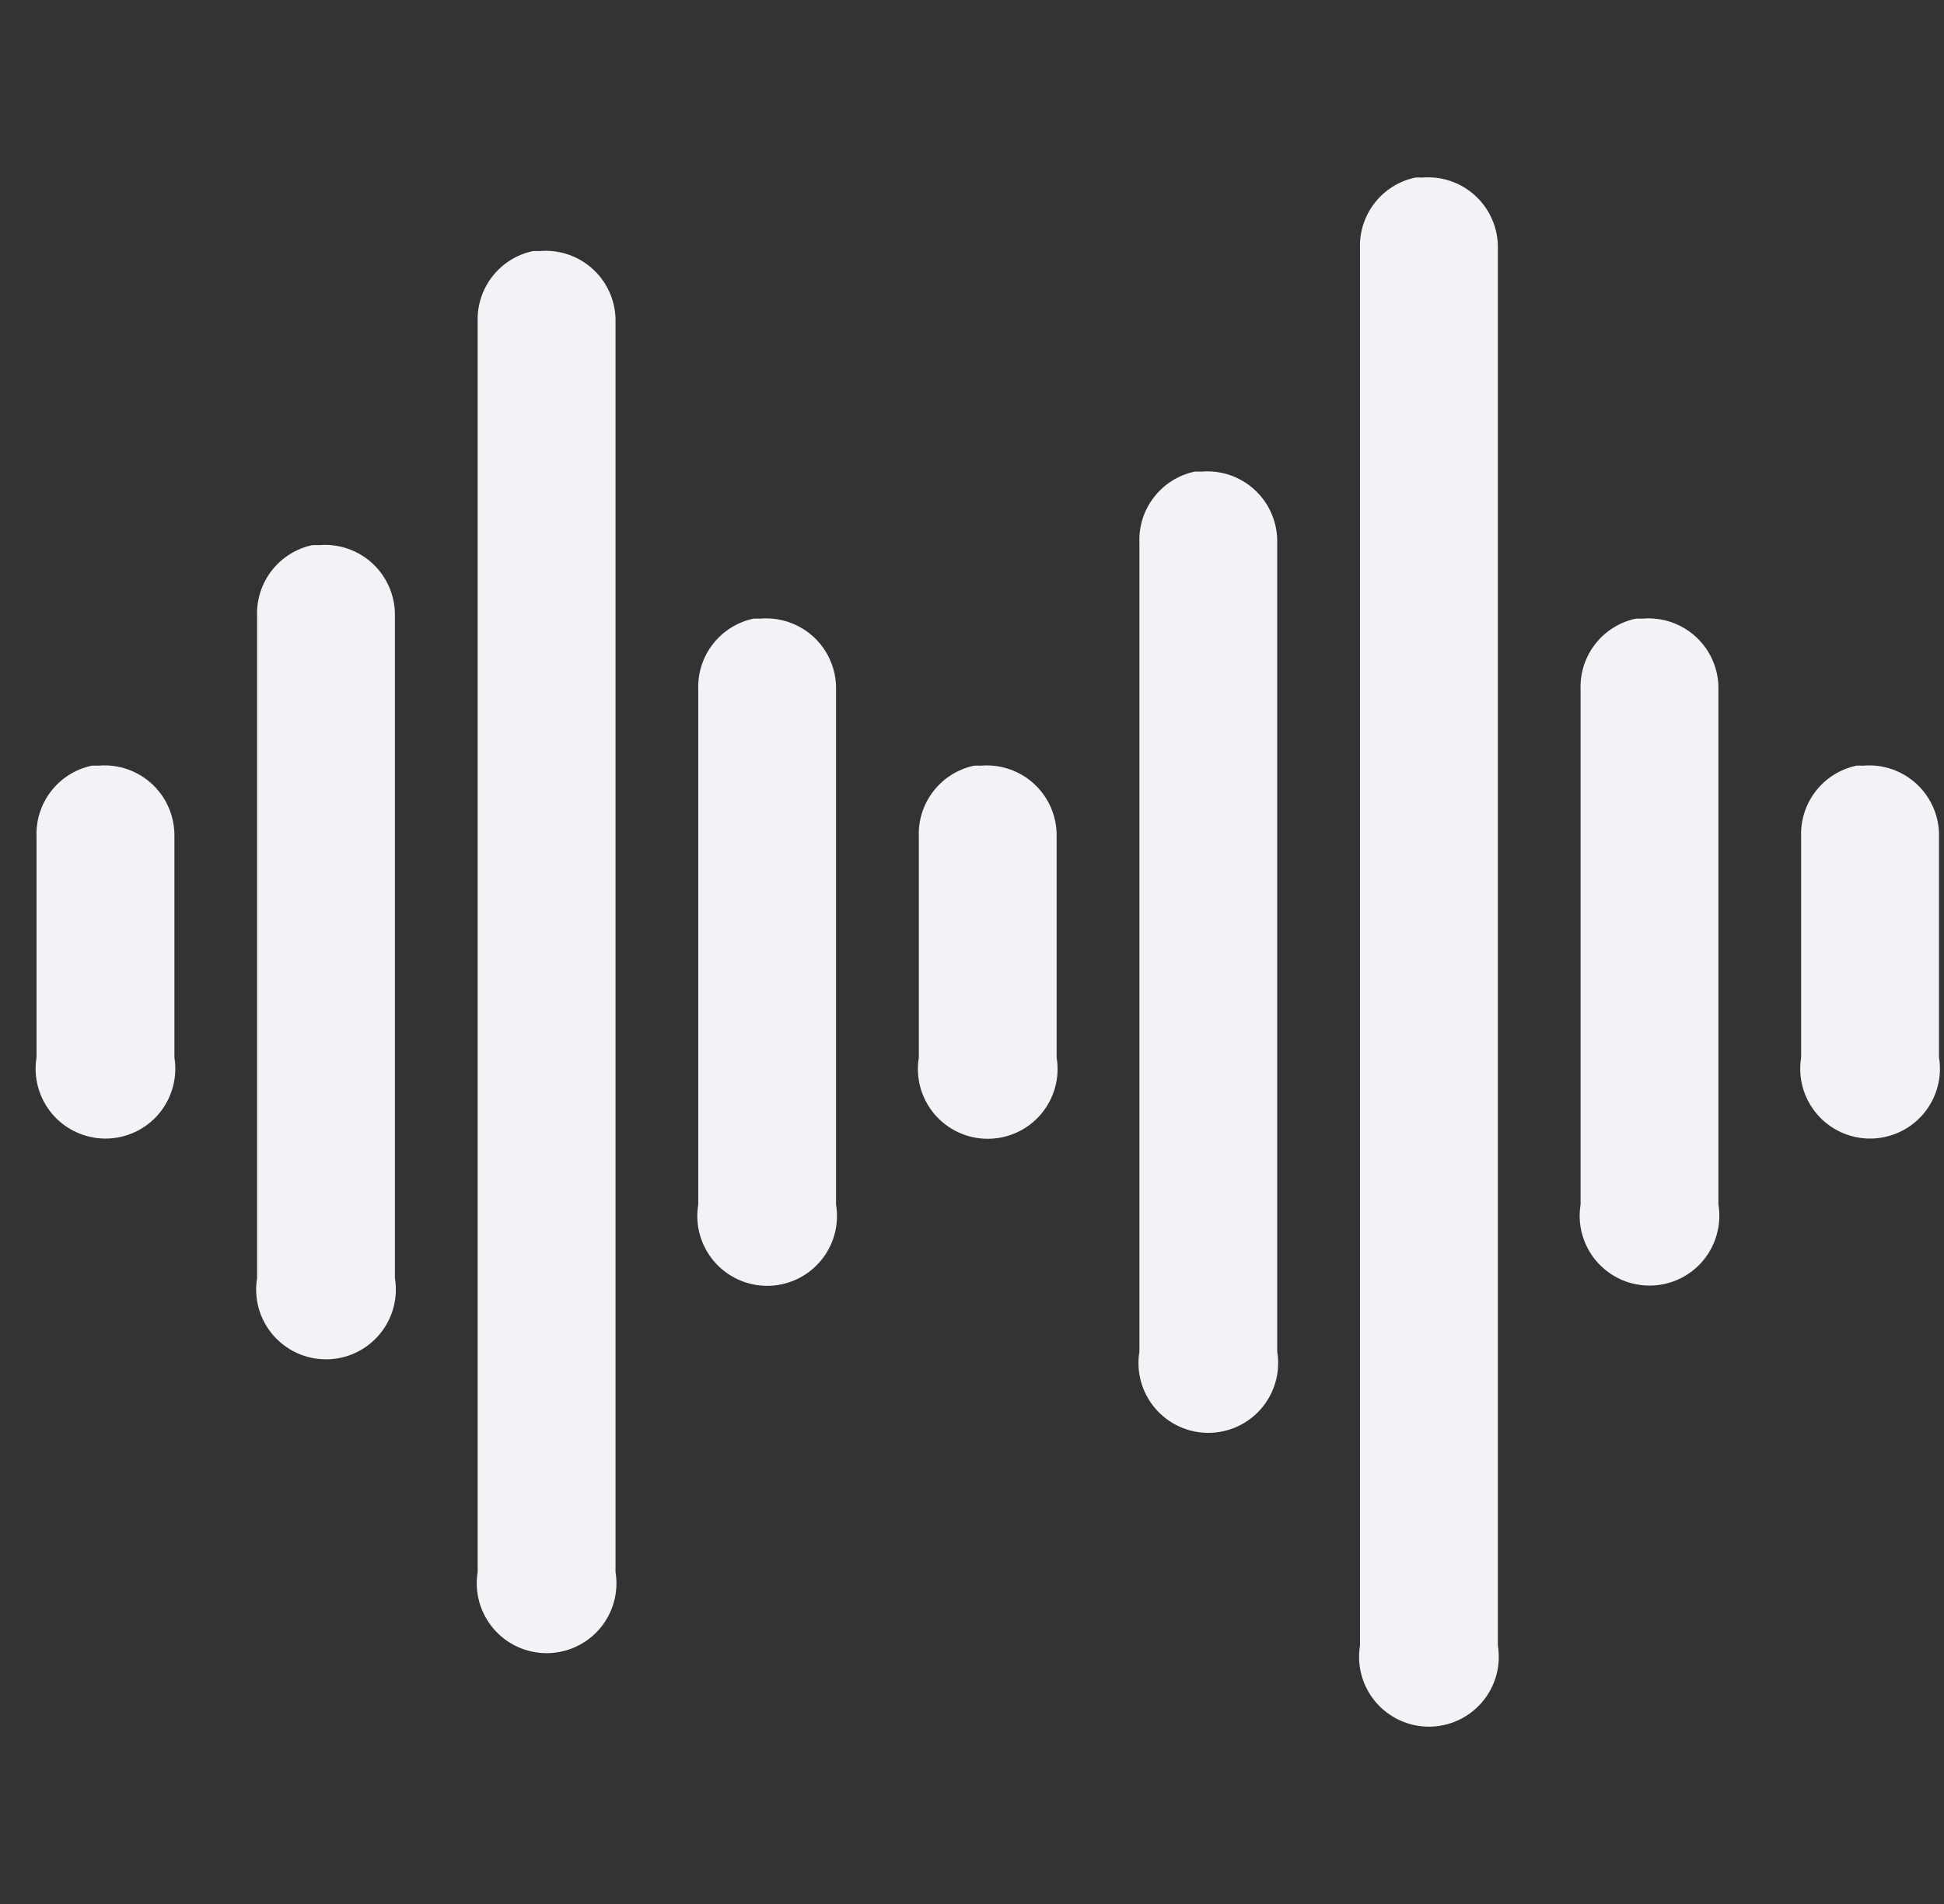 <svg width="49" height="48" viewBox="0 0 49 48" fill="none" xmlns="http://www.w3.org/2000/svg">
<rect x="0" y="0" width="49" height="48" fill="#333333" stroke="none"/>
<path d="M35.67 4.477C35.263 4.564 34.901 4.792 34.647 5.12C34.392 5.449 34.262 5.857 34.28 6.272V41.485C34.238 41.737 34.252 41.995 34.321 42.241C34.389 42.487 34.51 42.715 34.675 42.909C34.841 43.104 35.046 43.26 35.278 43.367C35.51 43.474 35.762 43.53 36.017 43.53C36.272 43.53 36.525 43.474 36.756 43.367C36.988 43.26 37.194 43.104 37.359 42.909C37.524 42.715 37.645 42.487 37.714 42.241C37.782 41.995 37.796 41.737 37.755 41.485V6.272C37.761 6.025 37.714 5.779 37.618 5.551C37.523 5.322 37.38 5.117 37.2 4.947C37.019 4.778 36.805 4.648 36.571 4.567C36.337 4.486 36.089 4.455 35.842 4.477C35.785 4.474 35.727 4.474 35.67 4.477ZM13.43 6.33C13.024 6.417 12.662 6.645 12.407 6.974C12.153 7.302 12.023 7.71 12.04 8.126V39.632C11.999 39.883 12.013 40.141 12.081 40.387C12.15 40.633 12.271 40.861 12.436 41.056C12.601 41.251 12.807 41.407 13.039 41.514C13.27 41.621 13.523 41.677 13.778 41.677C14.033 41.677 14.285 41.621 14.517 41.514C14.749 41.407 14.954 41.251 15.12 41.056C15.285 40.861 15.406 40.633 15.474 40.387C15.543 40.141 15.556 39.883 15.515 39.632V8.126C15.521 7.878 15.475 7.632 15.379 7.404C15.284 7.175 15.141 6.97 14.96 6.8C14.78 6.631 14.566 6.501 14.332 6.42C14.098 6.339 13.849 6.308 13.603 6.33C13.545 6.327 13.488 6.327 13.43 6.33ZM30.11 11.89C29.703 11.977 29.341 12.205 29.087 12.534C28.832 12.862 28.702 13.27 28.72 13.685V34.072C28.678 34.324 28.691 34.582 28.759 34.829C28.827 35.076 28.947 35.304 29.113 35.5C29.278 35.695 29.484 35.852 29.716 35.959C29.948 36.067 30.201 36.123 30.456 36.123C30.712 36.123 30.965 36.067 31.197 35.959C31.429 35.852 31.635 35.695 31.8 35.5C31.965 35.304 32.086 35.076 32.154 34.829C32.222 34.582 32.235 34.324 32.193 34.072V13.685C32.199 13.438 32.152 13.193 32.057 12.965C31.962 12.737 31.819 12.531 31.639 12.362C31.459 12.192 31.245 12.063 31.012 11.981C30.778 11.9 30.53 11.869 30.284 11.89C30.225 11.887 30.169 11.887 30.11 11.89ZM7.87 13.743C7.464 13.83 7.102 14.058 6.847 14.387C6.593 14.716 6.463 15.124 6.48 15.539V32.218C6.438 32.471 6.452 32.729 6.519 32.976C6.587 33.222 6.708 33.451 6.873 33.646C7.039 33.842 7.244 33.998 7.476 34.106C7.709 34.214 7.961 34.269 8.217 34.269C8.473 34.269 8.725 34.214 8.958 34.106C9.19 33.998 9.395 33.842 9.561 33.646C9.726 33.451 9.847 33.222 9.915 32.976C9.982 32.729 9.996 32.471 9.954 32.218V15.539C9.959 15.292 9.913 15.046 9.818 14.818C9.722 14.59 9.58 14.384 9.4 14.215C9.22 14.046 9.006 13.916 8.772 13.835C8.539 13.753 8.291 13.722 8.045 13.743C7.986 13.74 7.929 13.74 7.87 13.743ZM18.99 15.596C18.584 15.683 18.221 15.912 17.967 16.24C17.712 16.569 17.583 16.977 17.6 17.392V30.365C17.558 30.617 17.571 30.876 17.639 31.122C17.707 31.369 17.828 31.598 17.993 31.793C18.158 31.988 18.364 32.145 18.596 32.253C18.828 32.36 19.081 32.416 19.337 32.416C19.593 32.416 19.845 32.36 20.077 32.253C20.309 32.145 20.515 31.988 20.68 31.793C20.846 31.598 20.966 31.369 21.034 31.122C21.102 30.876 21.115 30.617 21.073 30.365V17.392C21.079 17.145 21.033 16.899 20.937 16.671C20.842 16.443 20.7 16.238 20.52 16.068C20.339 15.899 20.126 15.769 19.892 15.688C19.659 15.607 19.411 15.575 19.164 15.596C19.106 15.594 19.049 15.594 18.99 15.596ZM41.23 15.596C40.823 15.683 40.461 15.912 40.206 16.24C39.952 16.569 39.822 16.977 39.84 17.392V30.365C39.798 30.617 39.812 30.875 39.881 31.121C39.949 31.367 40.07 31.595 40.235 31.79C40.401 31.984 40.606 32.141 40.838 32.248C41.069 32.355 41.322 32.41 41.577 32.41C41.832 32.41 42.084 32.355 42.316 32.248C42.548 32.141 42.754 31.984 42.919 31.79C43.084 31.595 43.205 31.367 43.273 31.121C43.342 30.875 43.356 30.617 43.314 30.365V17.392C43.32 17.145 43.274 16.899 43.178 16.67C43.083 16.442 42.94 16.236 42.76 16.067C42.579 15.897 42.365 15.768 42.131 15.687C41.897 15.606 41.648 15.575 41.402 15.596C41.344 15.594 41.287 15.594 41.23 15.596ZM2.311 19.303C1.904 19.39 1.542 19.618 1.287 19.947C1.033 20.275 0.903 20.683 0.921 21.099V26.659C0.879 26.91 0.893 27.168 0.962 27.414C1.03 27.66 1.151 27.889 1.316 28.083C1.482 28.278 1.687 28.434 1.919 28.541C2.151 28.648 2.403 28.704 2.658 28.704C2.913 28.704 3.166 28.648 3.397 28.541C3.629 28.434 3.835 28.278 4 28.083C4.165 27.889 4.286 27.66 4.354 27.414C4.423 27.168 4.437 26.91 4.396 26.659V21.099C4.401 20.851 4.355 20.605 4.259 20.377C4.164 20.148 4.021 19.943 3.841 19.773C3.66 19.604 3.446 19.474 3.212 19.393C2.978 19.312 2.73 19.281 2.483 19.303C2.425 19.3 2.367 19.3 2.309 19.303H2.311ZM24.55 19.303C24.144 19.39 23.781 19.618 23.527 19.947C23.272 20.275 23.142 20.683 23.16 21.099V26.659C23.118 26.911 23.131 27.169 23.199 27.416C23.267 27.662 23.388 27.891 23.553 28.087C23.718 28.282 23.924 28.439 24.156 28.546C24.388 28.654 24.641 28.709 24.896 28.709C25.152 28.709 25.405 28.654 25.637 28.546C25.869 28.439 26.075 28.282 26.24 28.087C26.405 27.891 26.526 27.662 26.594 27.416C26.662 27.169 26.675 26.911 26.633 26.659V21.099C26.639 20.852 26.593 20.606 26.497 20.378C26.402 20.15 26.259 19.944 26.079 19.775C25.899 19.605 25.686 19.476 25.452 19.395C25.218 19.313 24.971 19.282 24.724 19.303C24.666 19.3 24.609 19.3 24.55 19.303ZM46.789 19.303C46.383 19.39 46.02 19.618 45.766 19.947C45.512 20.275 45.382 20.683 45.399 21.099V26.659C45.358 26.91 45.372 27.168 45.44 27.414C45.509 27.66 45.63 27.889 45.795 28.083C45.96 28.278 46.166 28.434 46.398 28.541C46.629 28.648 46.882 28.704 47.137 28.704C47.392 28.704 47.644 28.648 47.876 28.541C48.108 28.434 48.313 28.278 48.479 28.083C48.644 27.889 48.765 27.66 48.833 27.414C48.902 27.168 48.916 26.91 48.874 26.659V21.099C48.88 20.851 48.834 20.605 48.738 20.377C48.642 20.148 48.5 19.943 48.319 19.773C48.139 19.604 47.925 19.474 47.691 19.393C47.457 19.312 47.208 19.281 46.962 19.303C46.904 19.3 46.847 19.3 46.789 19.303Z" fill="#F4F2F7"/>
</svg>
